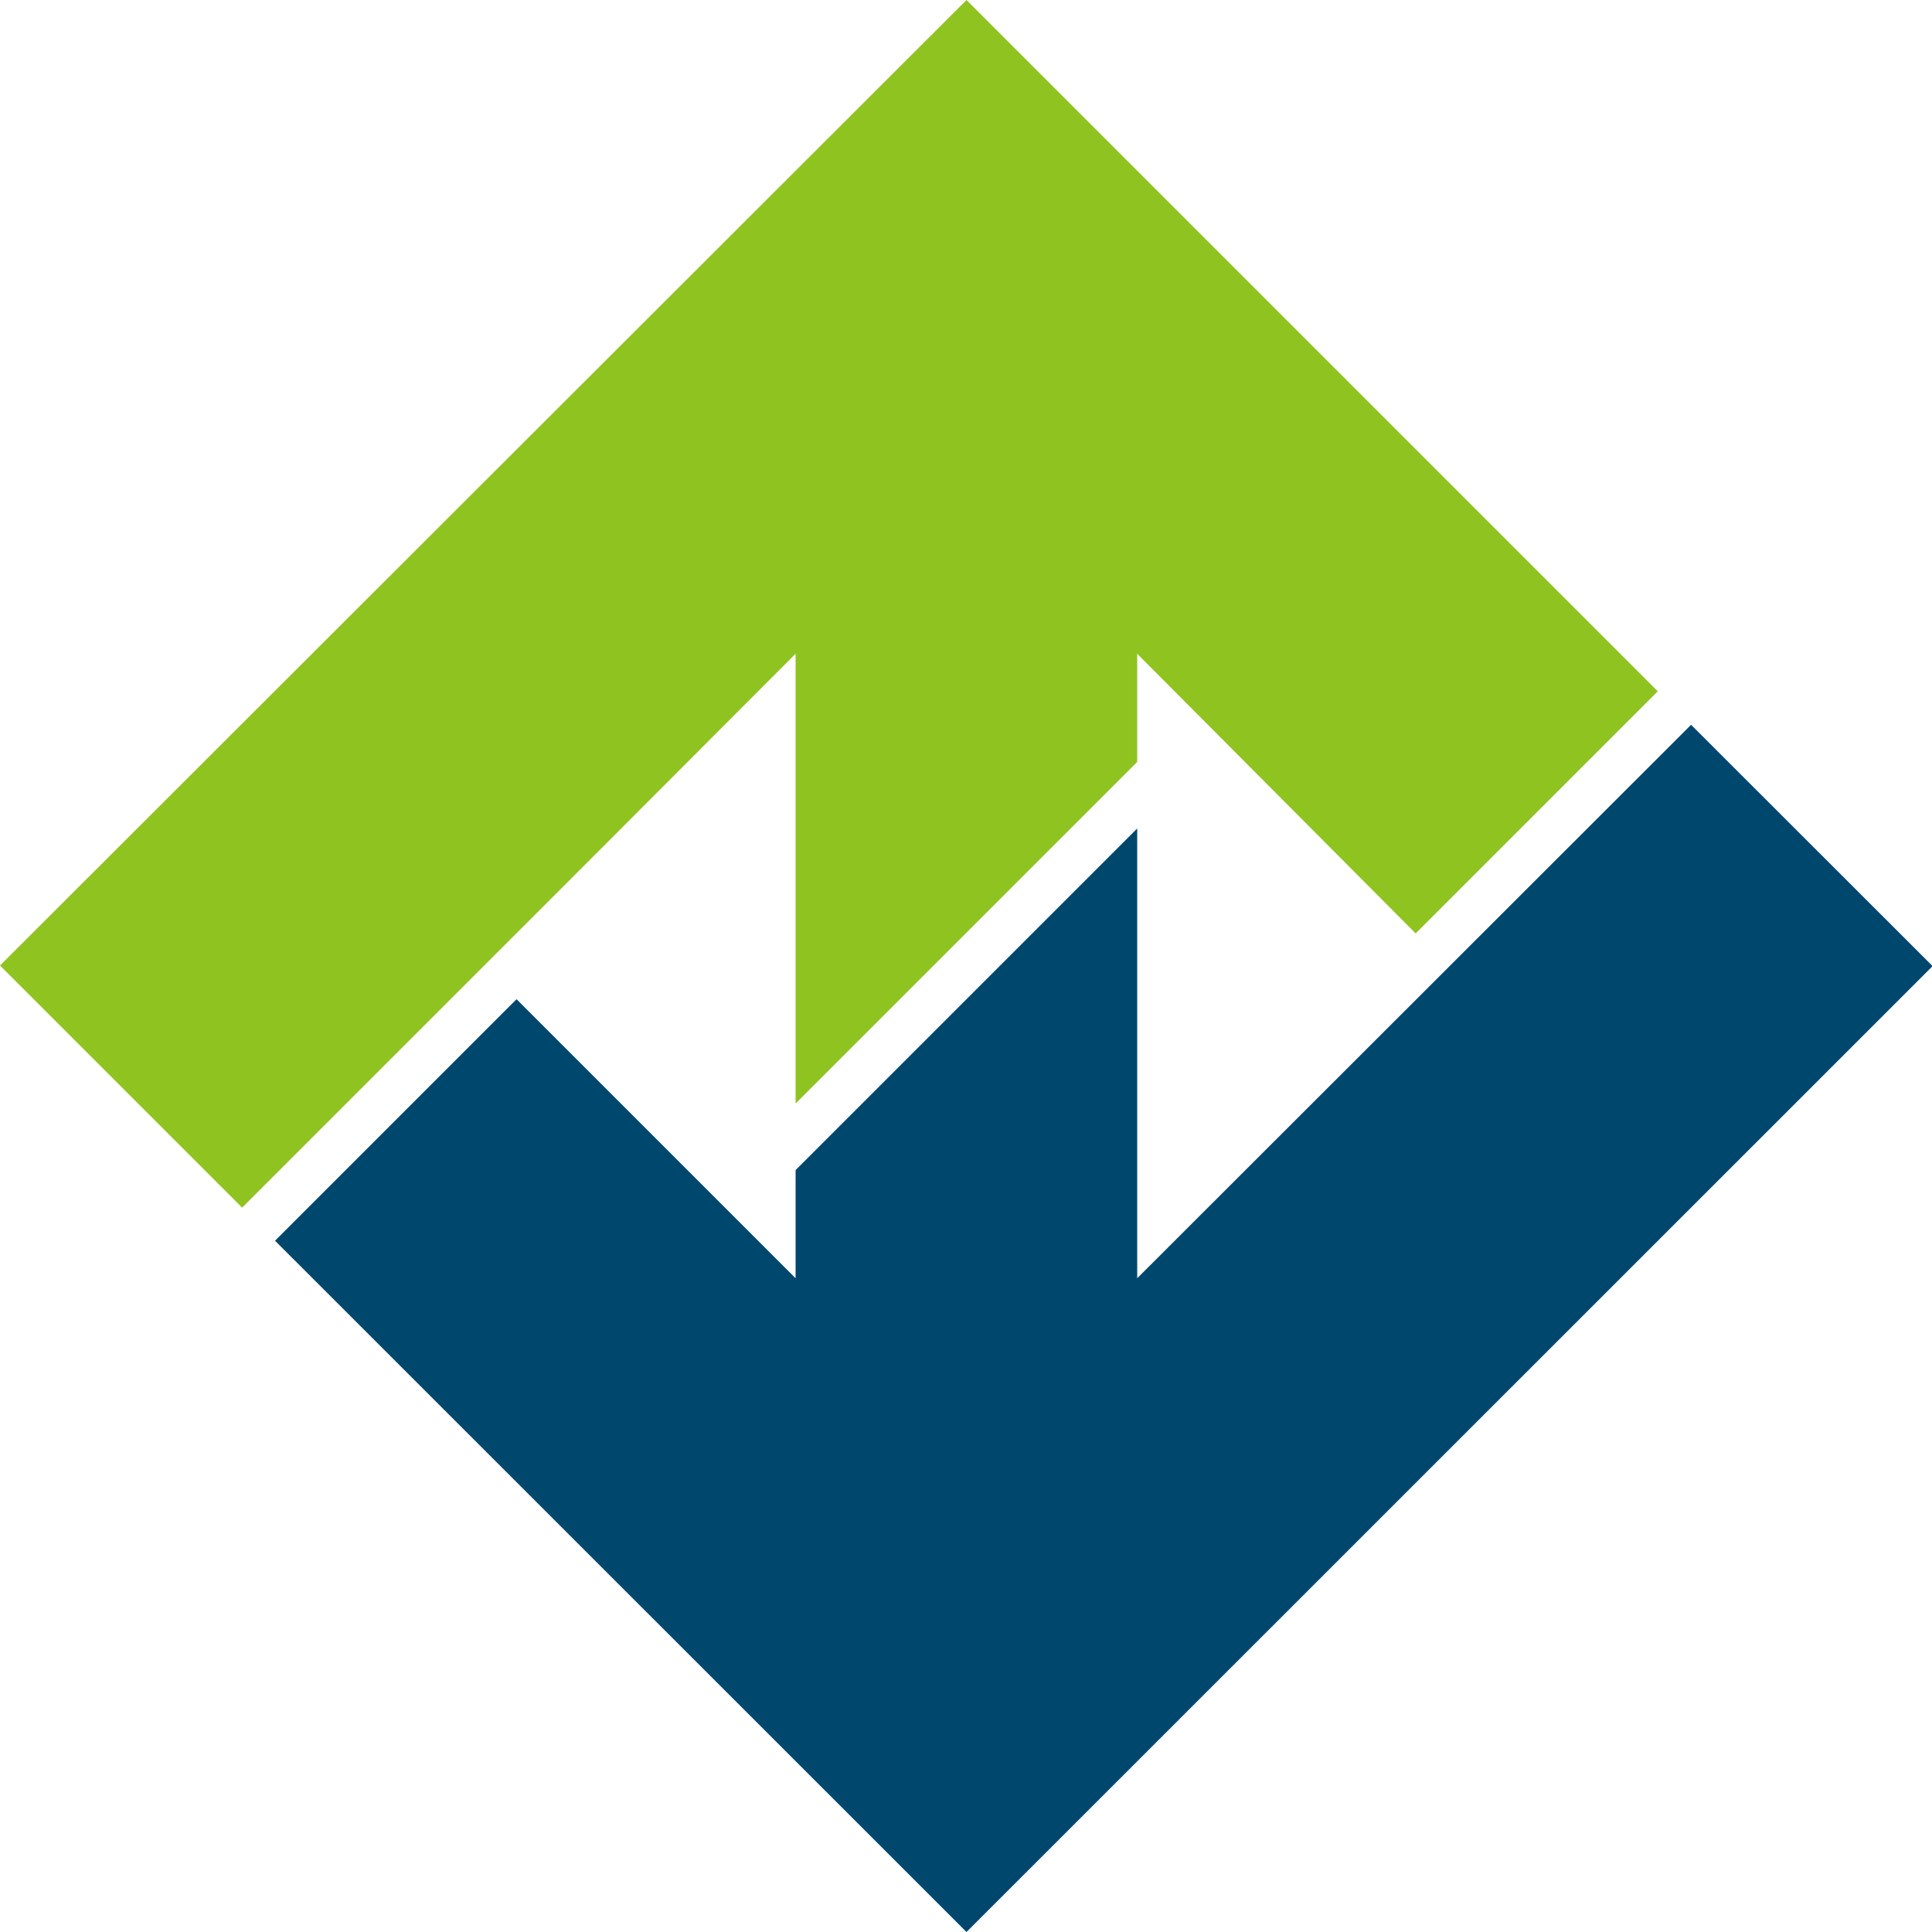 <svg xmlns="http://www.w3.org/2000/svg" viewBox="0 0 95.75 95.75" width="32" height="32">
    <path d="M56.36 32.4v5.36L39.43 54.69V32.4L28 43.85l-16 16-12-12L47.9 0l34.26 34.26-12 12z"
          fill="#8fc31f"></path>
    <path fill="#00476e"
          d="M56.36 41.06v22.29L68.4 51.32l15.41-15.4 11.97 11.96L47.9 95.75 13.63 61.49 25.6 49.52l13.83 13.83v-5.36l16.93-16.93z"></path>
</svg>
